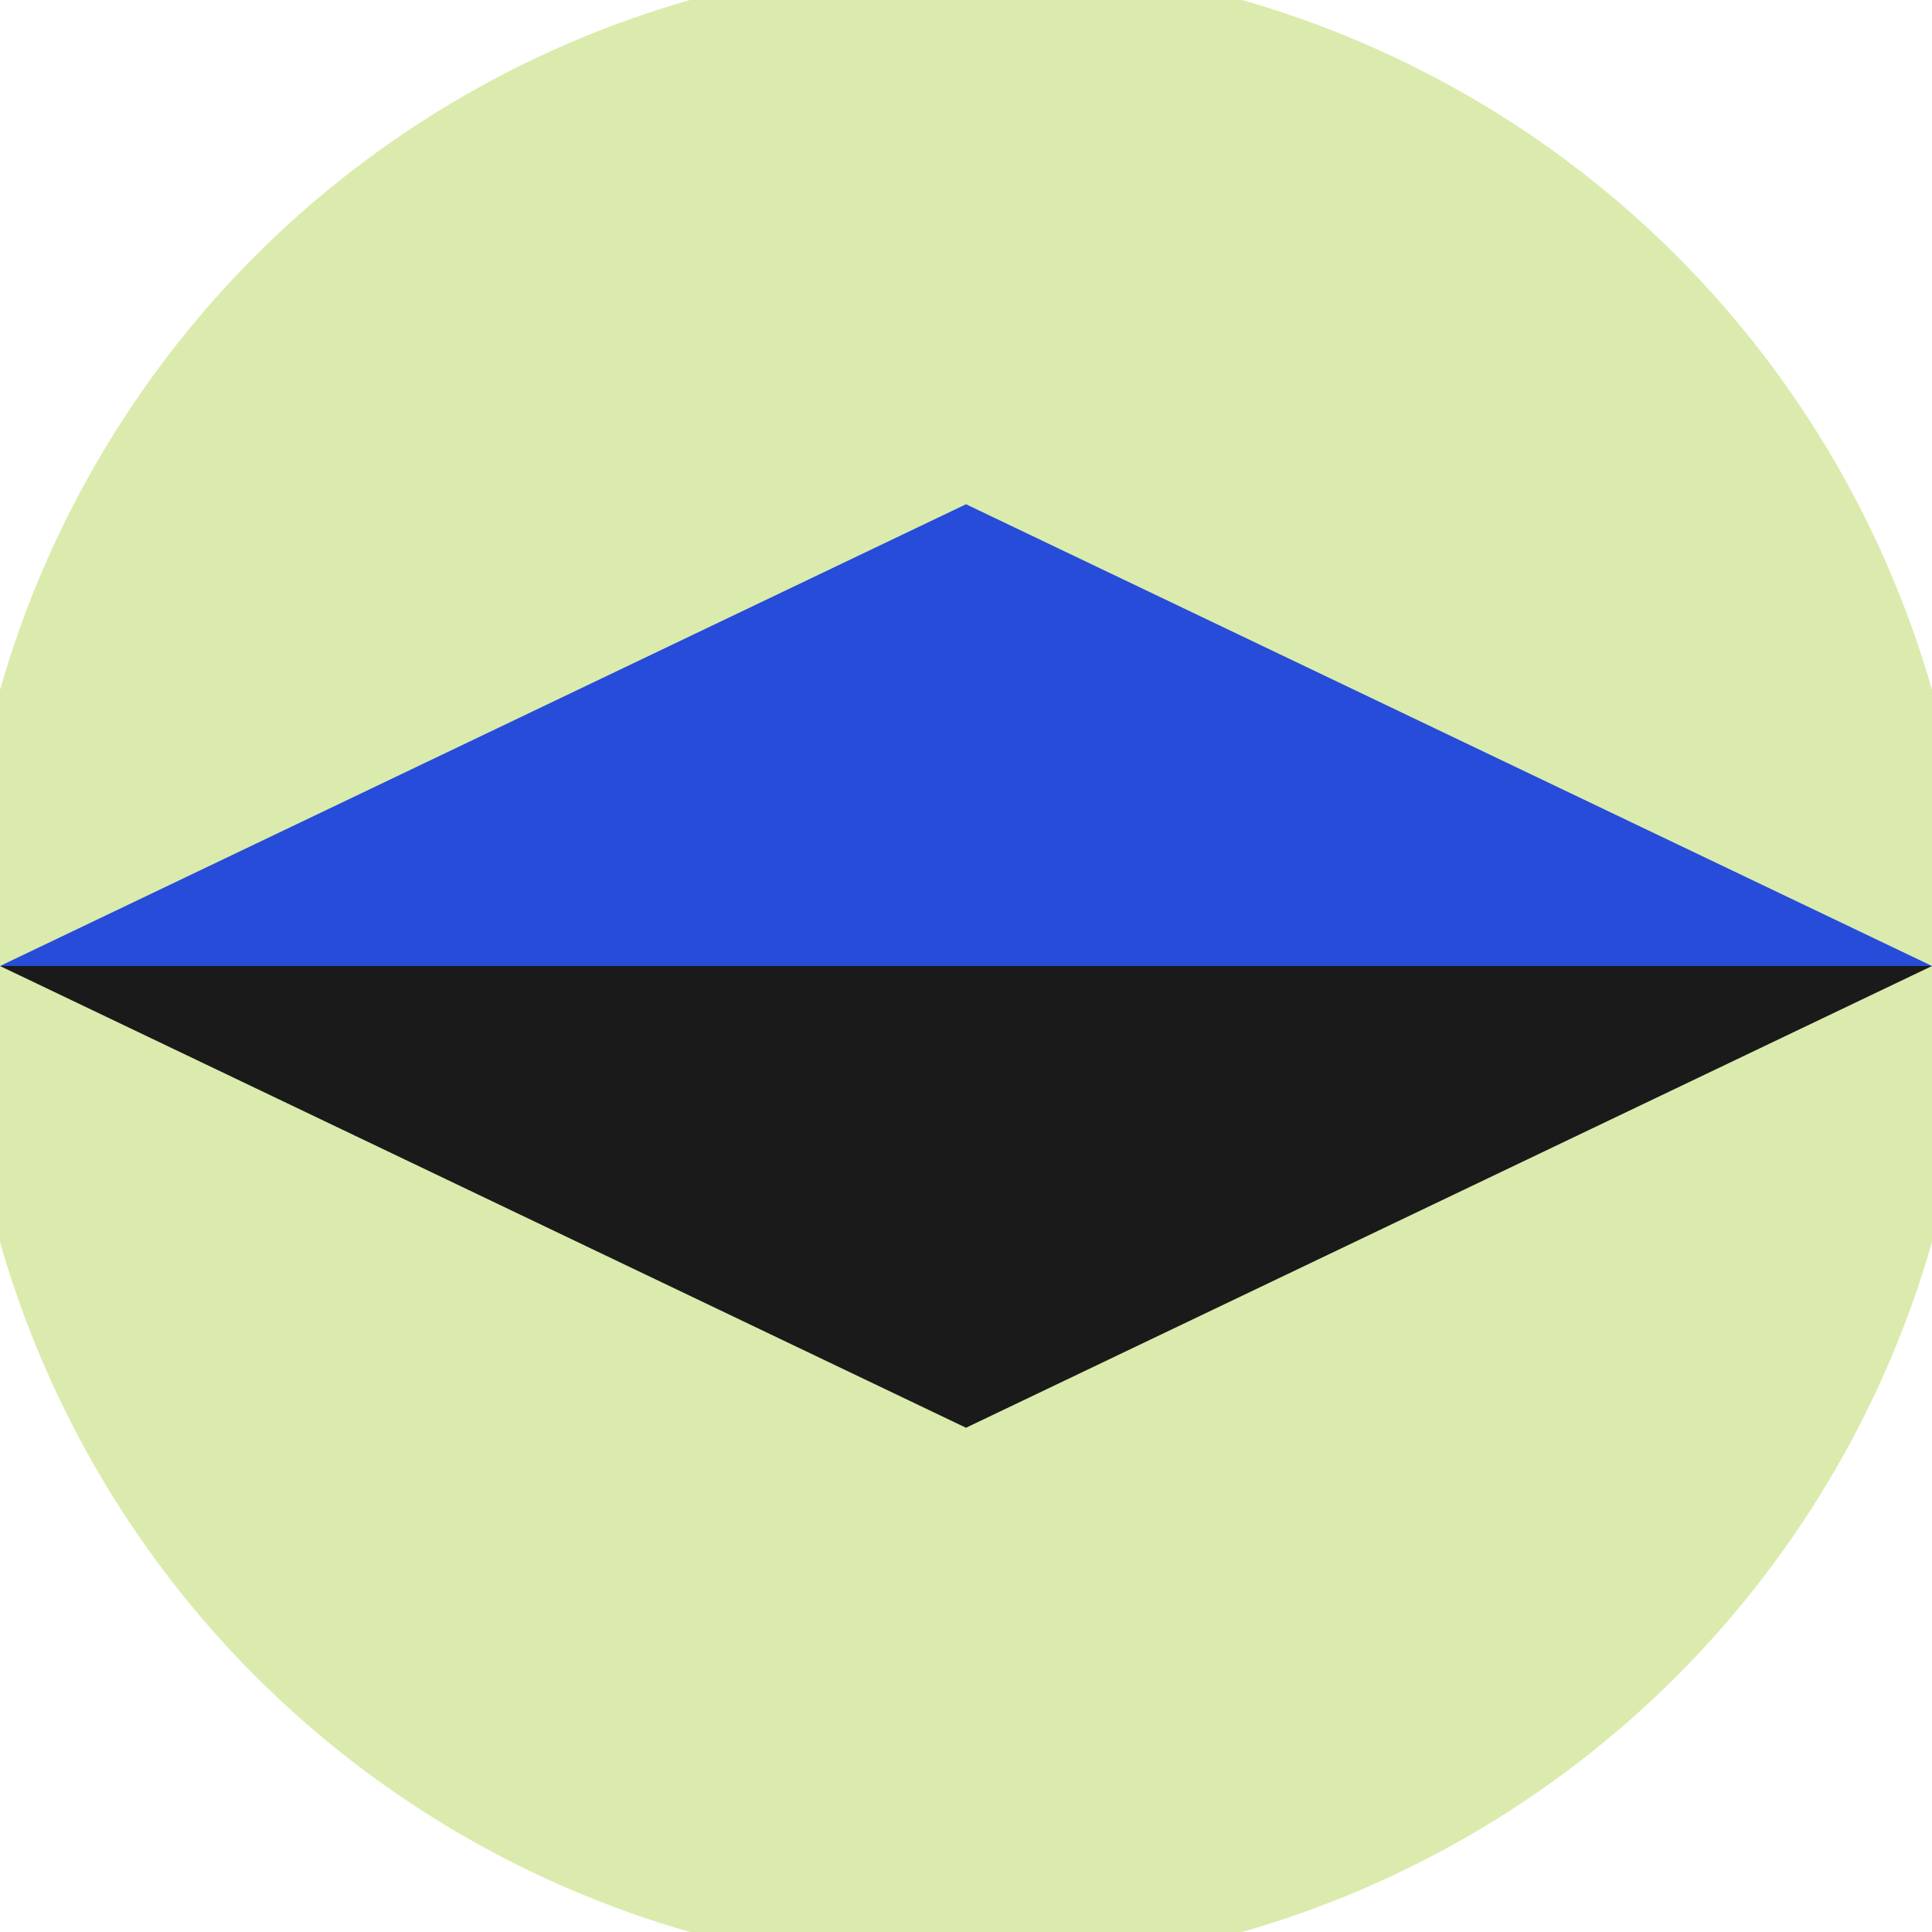 <svg xmlns="http://www.w3.org/2000/svg" width="128" height="128" viewBox="0 0 100 100" shape-rendering="geometricPrecision">
                            <defs>
                                <clipPath id="clip">
                                    <circle cx="50" cy="50" r="52" />
                                    <!--<rect x="0" y="0" width="100" height="100"/>-->
                                </clipPath>
                            </defs>
                            <g transform="rotate(0 50 50)">
                            <rect x="0" y="0" width="100" height="100" fill="#daebad" clip-path="url(#clip)"/><path d="M 50 73.9 L 0 50 H 100 Z" fill="#1a1a1a" clip-path="url(#clip)"/><path d="M 0 50 H 100 L 50 26.1 Z" fill="#264cd9" clip-path="url(#clip)"/></g></svg>